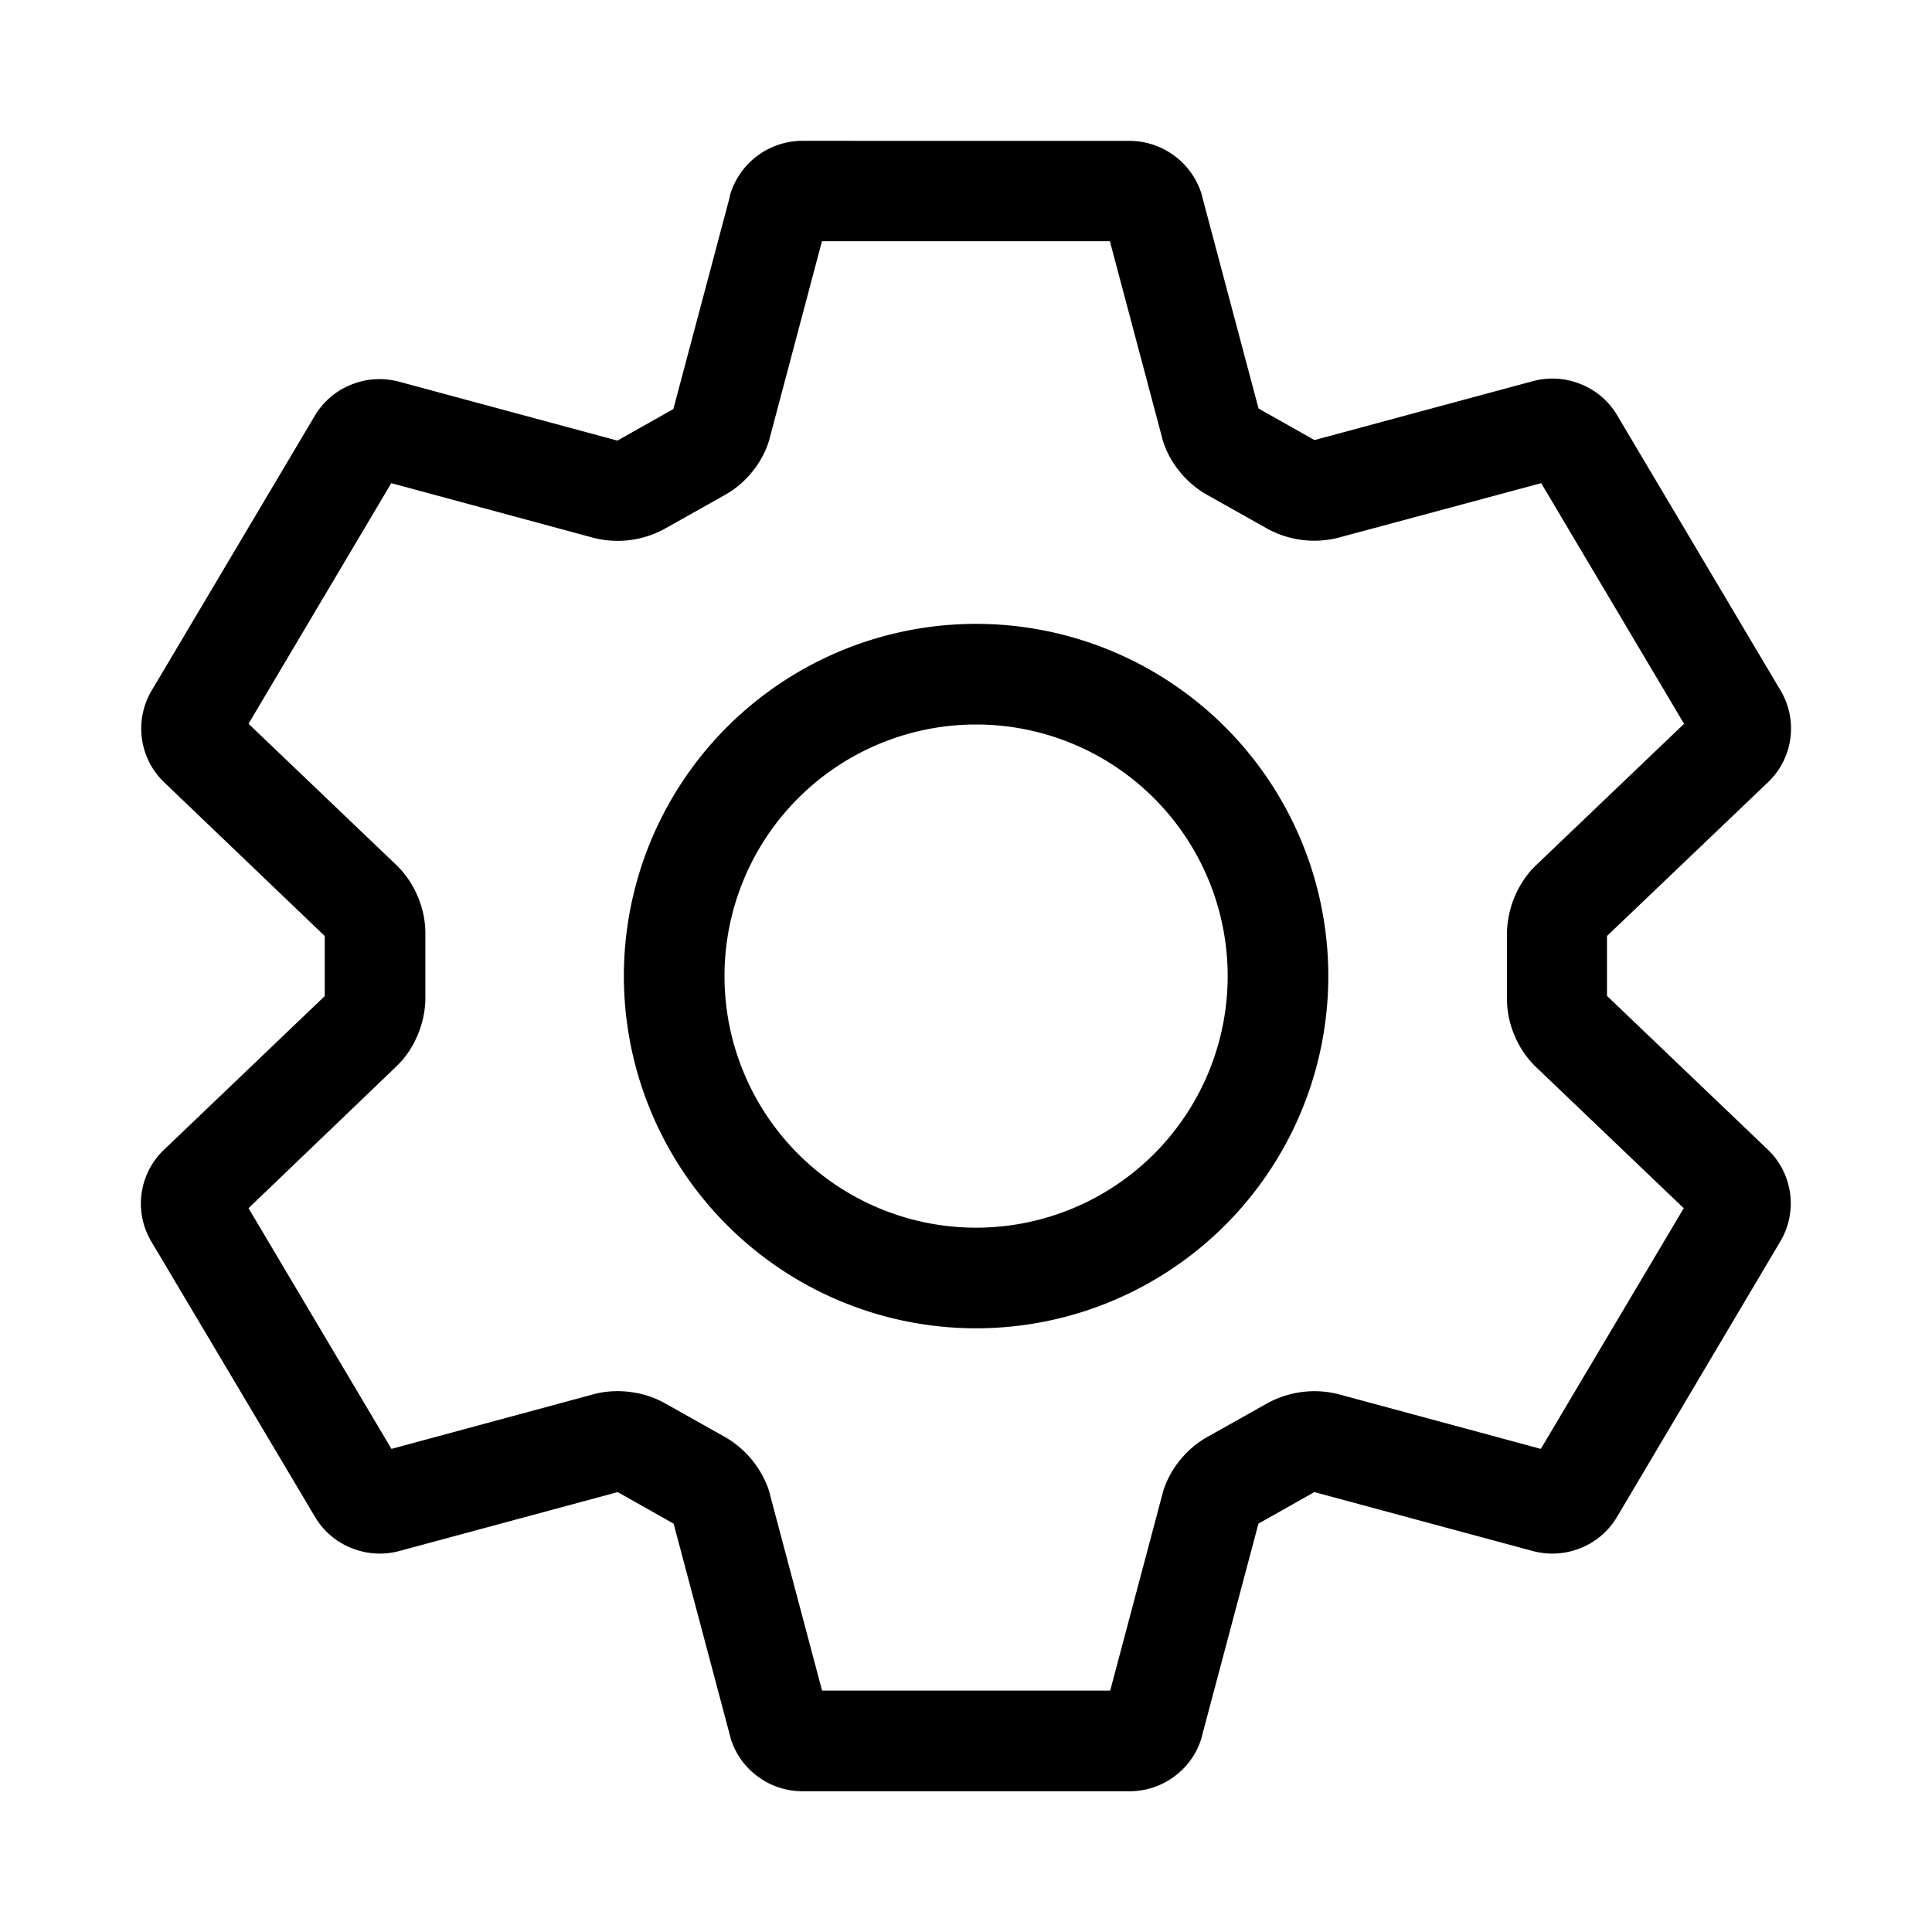 <svg id="Setting" xmlns="http://www.w3.org/2000/svg" width="36" height="36" viewBox="0 0 36 36">
  <rect id="container" width="36" height="36" fill="none"/>
  <path id="vector" d="M25.434,7.784a1.412,1.412,0,0,1,1.32.957l.018.06v.006l1.054,3.964,1.042.588,4.078-1.1a1.4,1.4,0,0,1,.877.055,1.376,1.376,0,0,1,.679.572h0l3.06,5.154a1.384,1.384,0,0,1-.226,1.679l0,0,0,0L34.319,22.6v1.116l3.013,2.88,0,0,0,0a1.389,1.389,0,0,1,.231,1.671l0,0,0,0L34.5,33.434h0a1.377,1.377,0,0,1-.678.573,1.4,1.4,0,0,1-.878.055l-4.078-1.1-1.042.588-1.054,3.964v.006a1.379,1.379,0,0,1-.5.731,1.394,1.394,0,0,1-.835.285H19.316a1.394,1.394,0,0,1-.835-.285,1.378,1.378,0,0,1-.5-.731v-.006l-1.054-3.964-1.042-.588-4.077,1.1h0a1.4,1.4,0,0,1-.878-.055,1.377,1.377,0,0,1-.679-.573L7.187,28.28h0A1.384,1.384,0,0,1,7.413,26.6l0,0,0,0,3.013-2.88V22.6L7.418,19.721l0,0,0,0a1.389,1.389,0,0,1-.231-1.671l0,0,0,0,3.06-5.154a1.377,1.377,0,0,1,.679-.572,1.4,1.4,0,0,1,.877-.055l4.077,1.1,1.042-.588,1.054-3.964V8.8a1.409,1.409,0,0,1,1.338-1.017Zm-6.719,5.547v.006a1.721,1.721,0,0,1-.331.622,1.74,1.74,0,0,1-.509.427h0l-1.1.618h0a1.822,1.822,0,0,1-1.332.179l-3.777-1.021L9.006,18.645l2.771,2.648,0,0,0,0a1.751,1.751,0,0,1,.384.576,1.731,1.731,0,0,1,.14.668h0v1.233a1.774,1.774,0,0,1-.14.665,1.711,1.711,0,0,1-.393.588h0L9.006,27.672l2.663,4.485,3.777-1.021.094-.022a1.8,1.8,0,0,1,.609-.013,1.753,1.753,0,0,1,.629.213h0l1.1.618h0a1.826,1.826,0,0,1,.81.957l.029.093v.006l.976,3.672h5.369l.976-3.672v-.006a1.721,1.721,0,0,1,.331-.622,1.739,1.739,0,0,1,.508-.428l1.1-.618a1.828,1.828,0,0,1,1.332-.178l3.777,1.021,2.663-4.485-2.771-2.648,0,0,0,0a1.751,1.751,0,0,1-.384-.576,1.73,1.73,0,0,1-.139-.668h0V22.542a1.846,1.846,0,0,1,.463-1.182l.07-.07,2.767-2.644-2.662-4.484L29.3,15.182h0A1.823,1.823,0,0,1,27.971,15h0l-1.1-.618h0a1.768,1.768,0,0,1-.507-.427,1.712,1.712,0,0,1-.332-.623v-.006l-.976-3.672H19.691Zm3.848,3.453A6.563,6.563,0,1,1,16,23.346,6.562,6.562,0,0,1,22.563,16.784Zm0,1.875a4.688,4.688,0,1,0,4.688,4.688A4.688,4.688,0,0,0,22.563,18.659Z" transform="translate(-4.375 -5.159)"/>
</svg>
